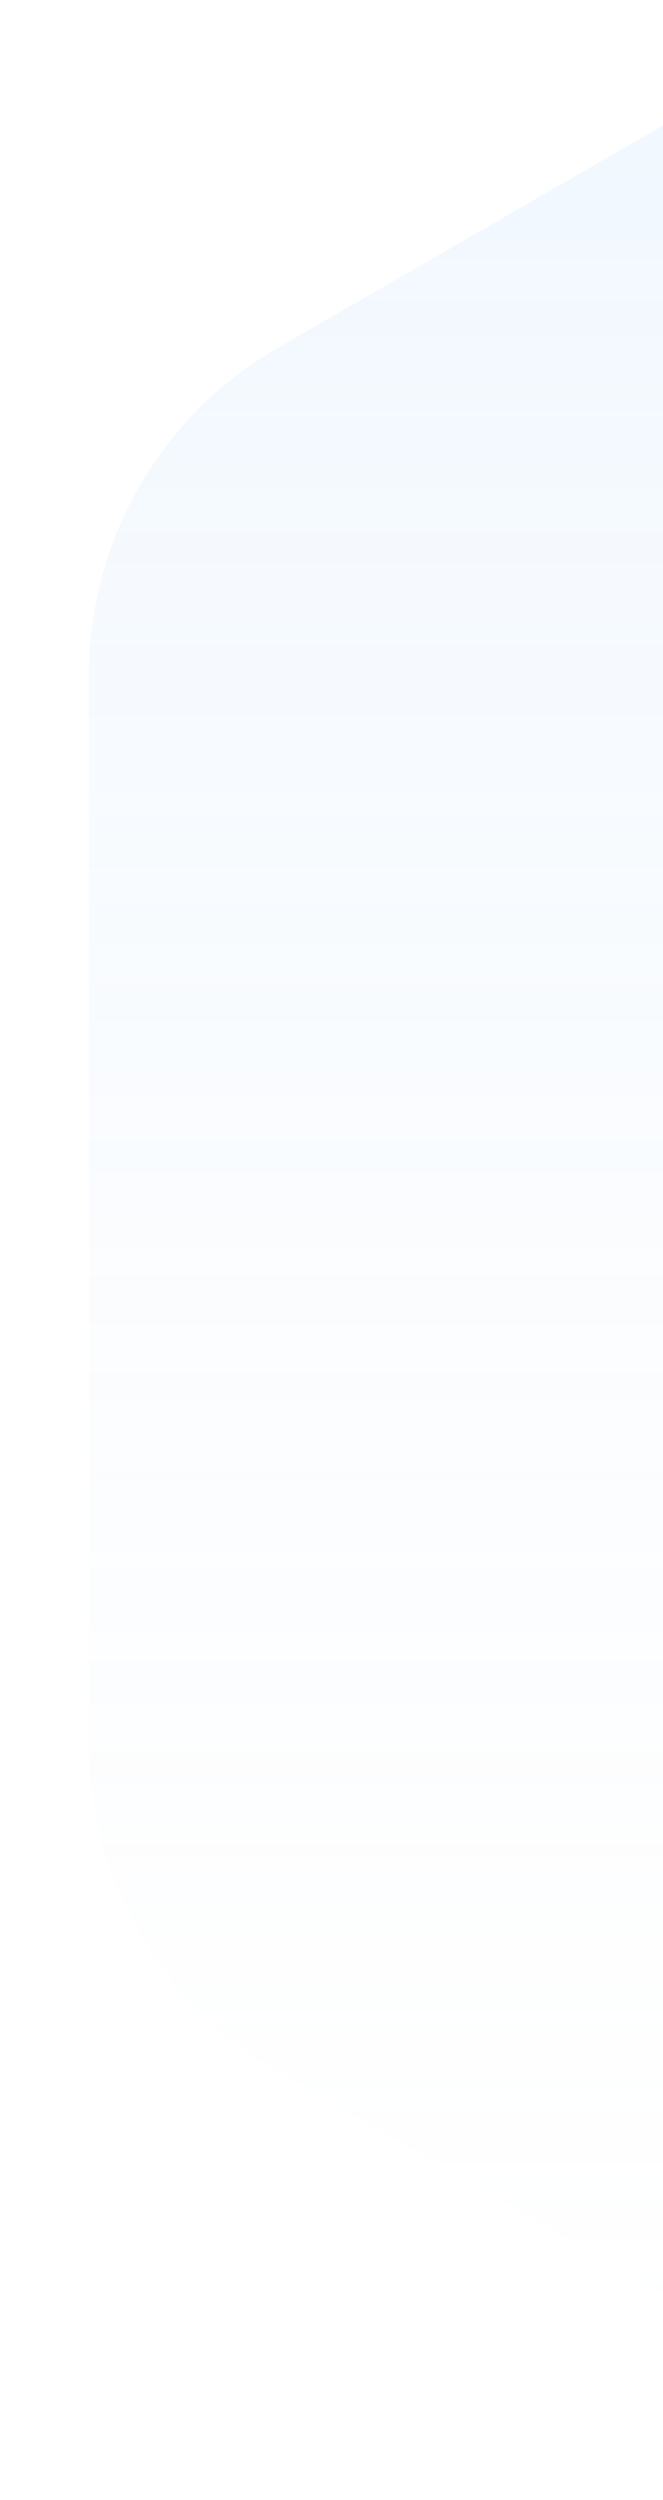 <svg xmlns="http://www.w3.org/2000/svg" xmlns:xlink="http://www.w3.org/1999/xlink" width="87" height="328" viewBox="0 0 87 328">
  <defs>
    <clipPath id="clip-path">
      <rect id="Rectangle_8875" data-name="Rectangle 8875" width="87" height="328" transform="translate(1833 1353)" fill="none" opacity="0"/>
    </clipPath>
    <linearGradient id="linear-gradient" x1="0.5" x2="0.5" y2="1" gradientUnits="objectBoundingBox">
      <stop offset="0" stop-color="#88c1ff" stop-opacity="0.373"/>
      <stop offset="1" stop-color="#f0f0f0" stop-opacity="0"/>
    </linearGradient>
  </defs>
  <g id="Mask_Group_1785" data-name="Mask Group 1785" transform="translate(-1833 -1353)" clip-path="url(#clip-path)">
    <path id="Path_162425" data-name="Path 162425" d="M664.983,561.71a48.621,48.621,0,0,0-15.857-14.56L527.661,477.036a49.48,49.48,0,0,0-49.541,0L356.653,547.149A48.625,48.625,0,0,0,340.8,561.71a49.434,49.434,0,0,0-8.913,28.3v140.33a49.483,49.483,0,0,0,24.771,42.852L478.12,843.3a49.465,49.465,0,0,0,49.541,0l57.88-33.372-.011-.008L616.8,791.88s-8.093,4.689-.011.015,32.336-18.708,32.336-18.708A49.482,49.482,0,0,0,673.9,730.334V590a49.434,49.434,0,0,0-8.914-28.3" transform="translate(1512.77 851.504)" opacity="0.4" fill="url(#linear-gradient)"/>
  </g>
</svg>
